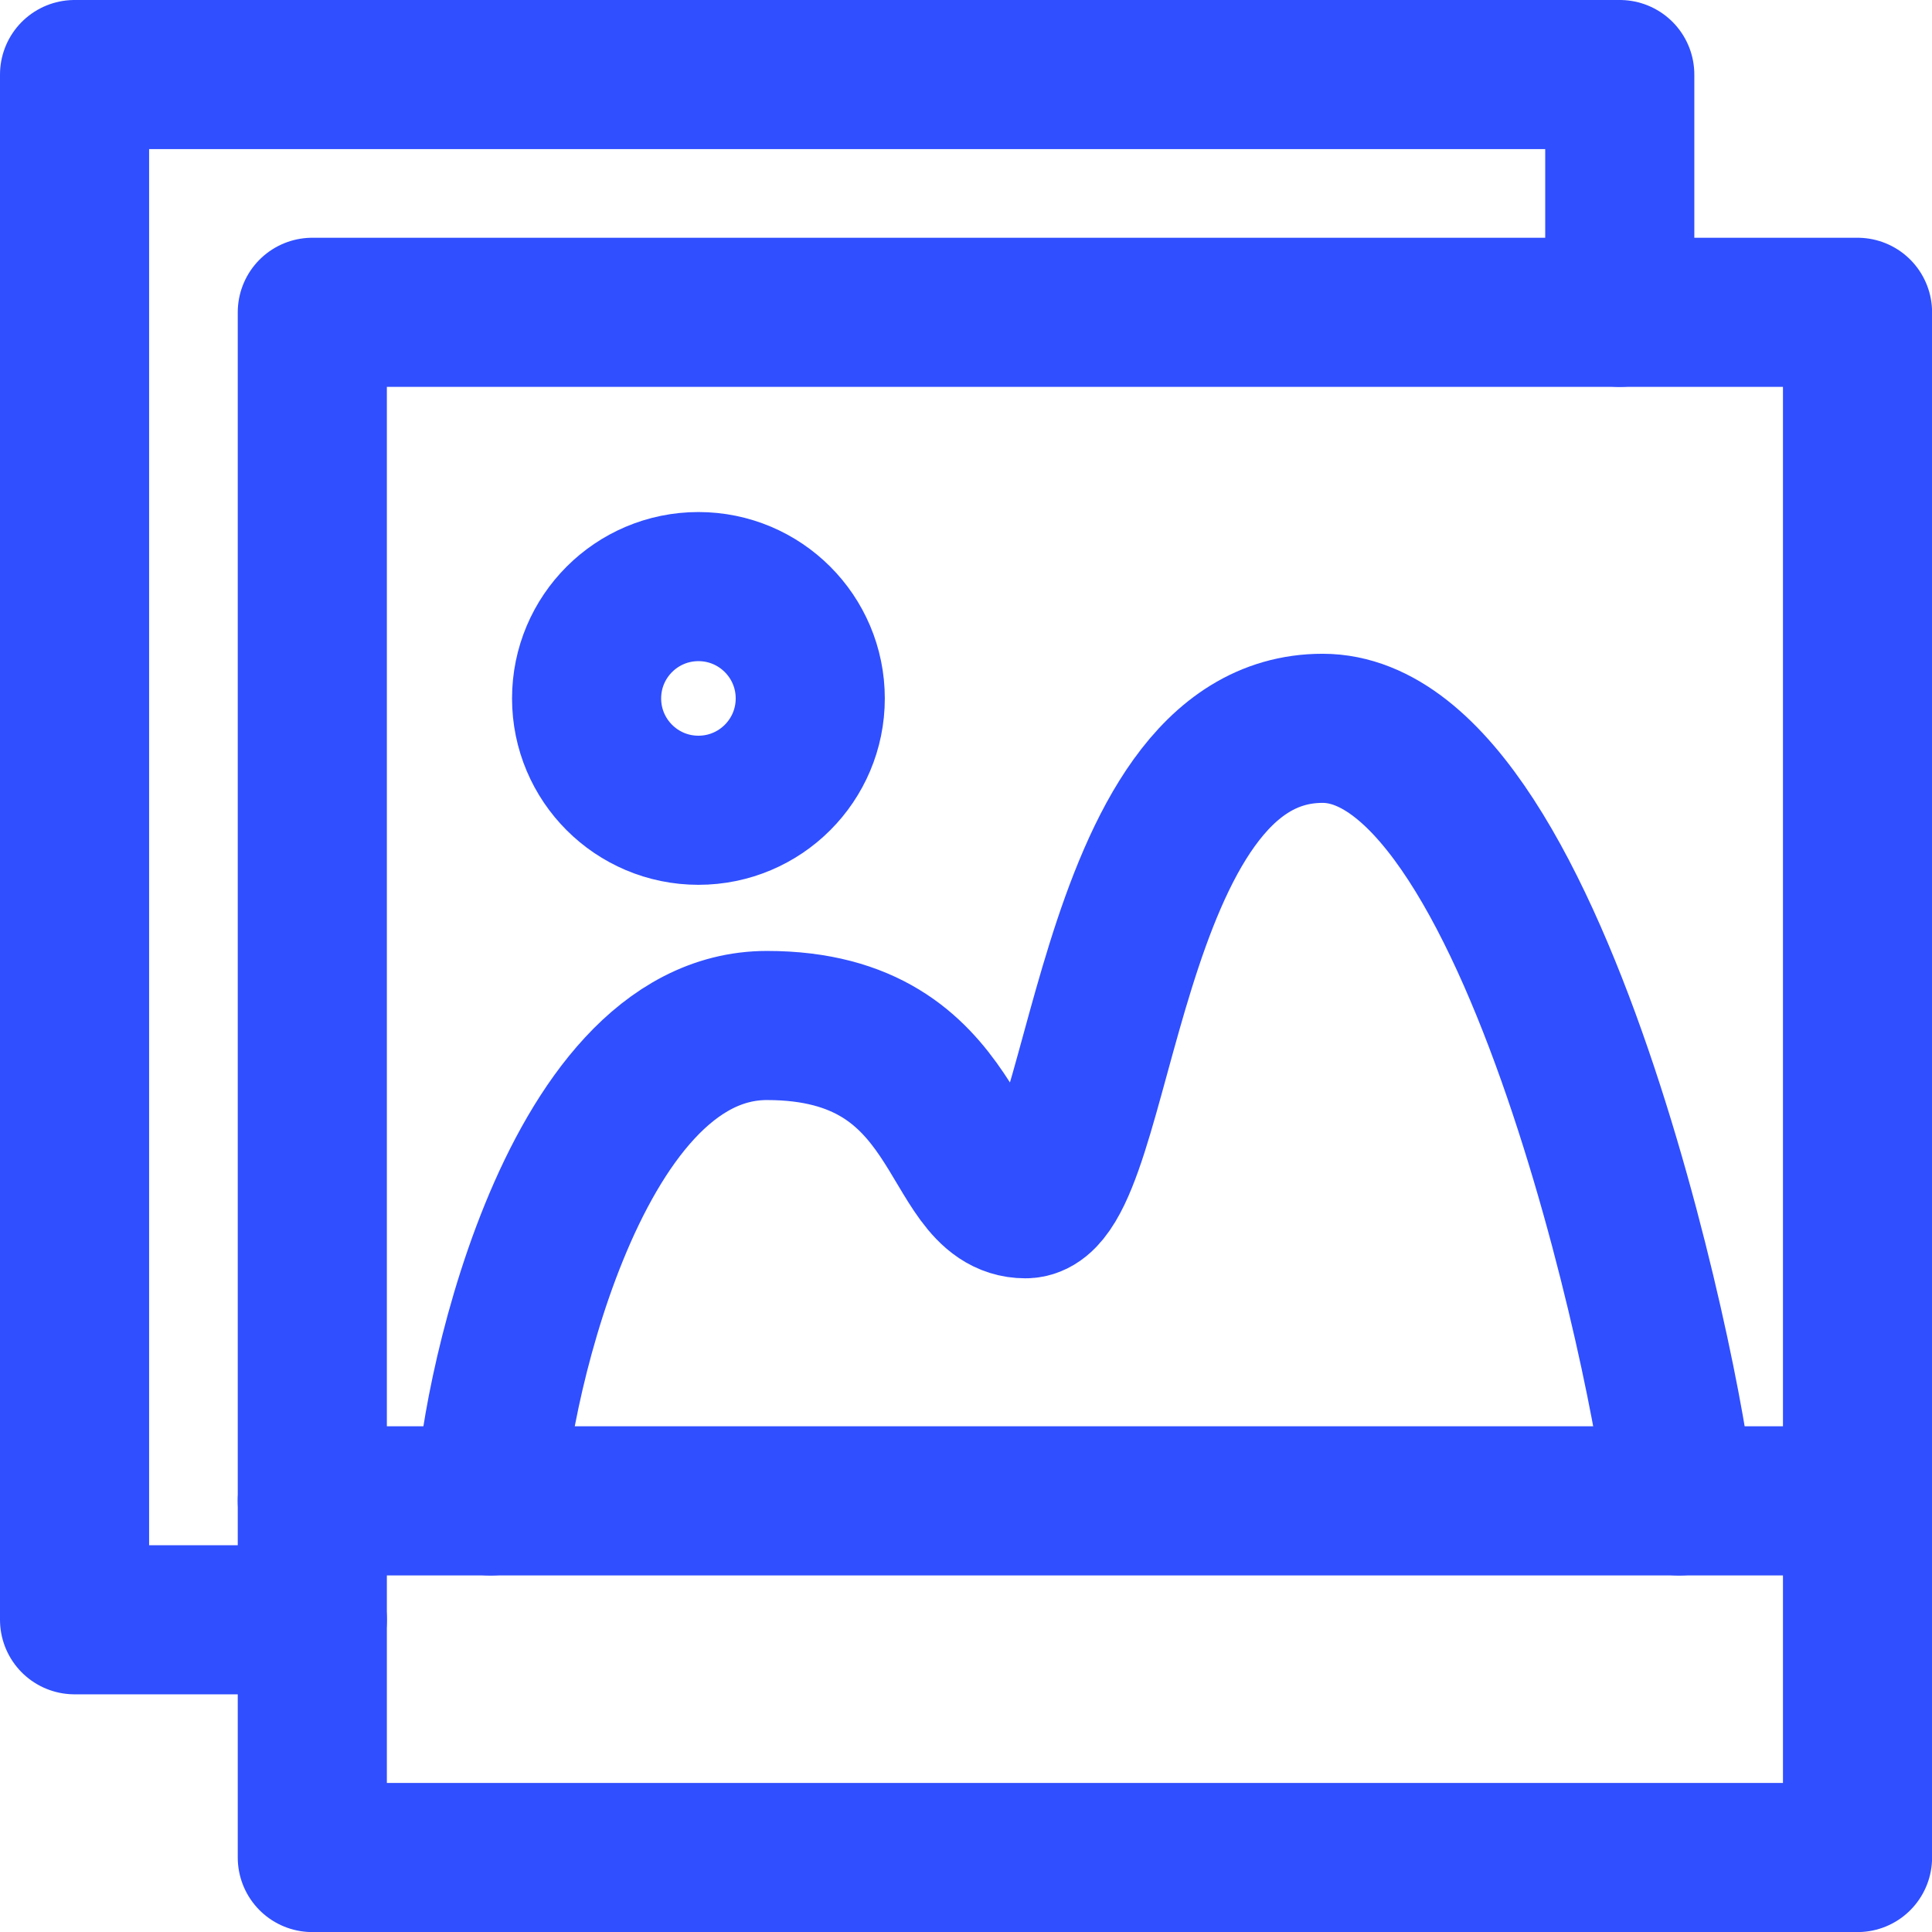<svg xmlns="http://www.w3.org/2000/svg" width="25.914" height="25.914" viewBox="0 0 25.914 25.914">
  <g id="image-gallery-5026_f51a975e-e046-4e7b-bdb9-d1b173b96287" transform="translate(-1 -1)">
    <path id="layer3" d="M5.189,22.726H2V2H22.726V5.189" transform="translate(0 0)" fill="none" stroke="#304ffe" stroke-linecap="round" stroke-linejoin="round" stroke-miterlimit="10" stroke-width="2"/>
    <path id="layer1" d="M10,10H30.726V30.726H10Z" transform="translate(-4.811 -4.811)" fill="none" stroke="#304ffe" stroke-linecap="round" stroke-linejoin="round" stroke-miterlimit="10" stroke-width="2"/>
    <circle id="layer2" cx="1.5" cy="1.5" r="1.5" transform="translate(8.868 8.868)" fill="none" stroke="#304ffe" stroke-linecap="round" stroke-linejoin="round" stroke-miterlimit="10" stroke-width="2"/>
    <path id="layer2-2" data-name="layer2" d="M16,34.363c0-1.116,1.036-6.377,3.707-6.377s2.431,2.391,3.468,2.391S24.211,24,27.16,24s4.783,9.486,4.783,10.363" transform="translate(-8.42 -13.231)" fill="none" stroke="#304ffe" stroke-linecap="round" stroke-linejoin="round" stroke-miterlimit="10" stroke-width="2"/>
    <path id="layer1-2" data-name="layer1" d="M10,50H30.726" transform="translate(-4.811 -28.869)" fill="none" stroke="#304ffe" stroke-linecap="round" stroke-linejoin="round" stroke-miterlimit="10" stroke-width="2"/>
  </g>
</svg>

